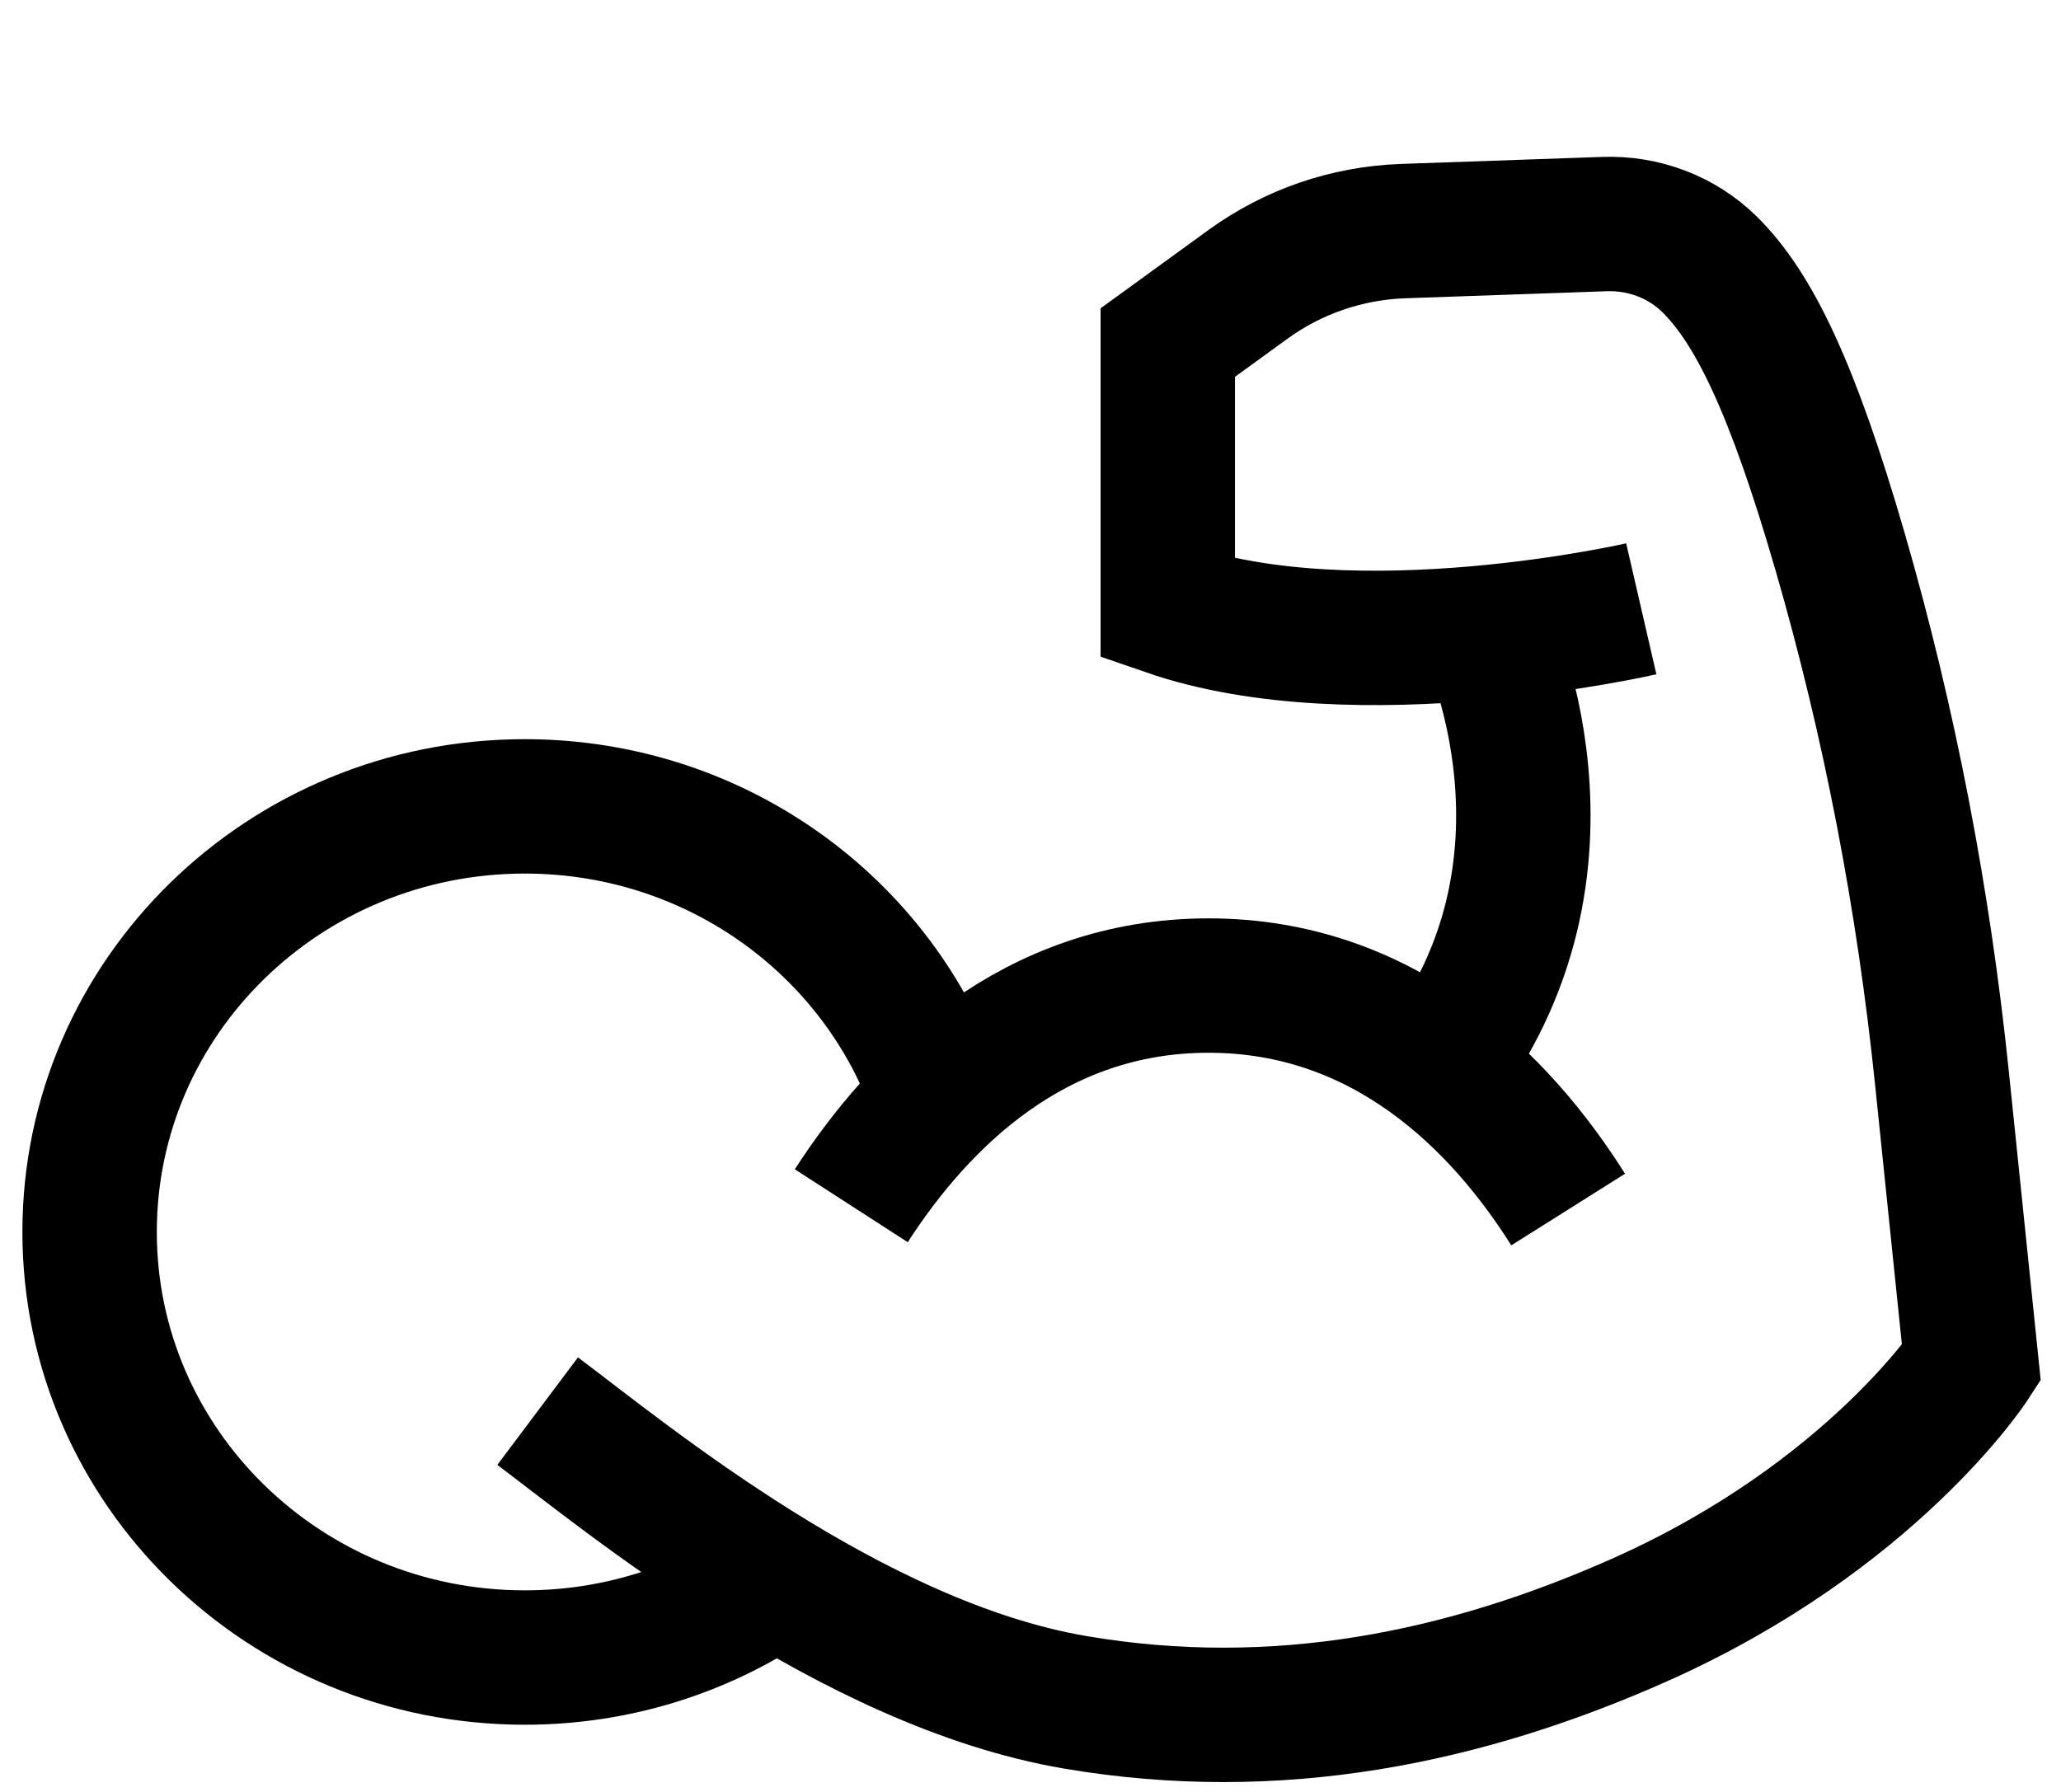 <svg width="46" height="40" viewBox="0 0 46 40" fill="none" xmlns="http://www.w3.org/2000/svg">
<path d="M36.632 13.59C36.632 13.59 30.292 15.052 26.064 13.59V10.5V7.647L27.863 6.341C28.865 5.616 30.06 5.205 31.308 5.159L35.808 5.002C36.685 4.97 37.534 5.29 38.152 5.897C39.148 6.876 40.01 8.666 41.066 12.303C42.181 16.149 42.931 20.087 43.343 24.064L44 30.431C44 30.431 41.783 33.84 36.632 36.145C32.695 37.902 28.5 38.765 24 38C19 37.15 14 33 12 31.5" stroke="black" stroke-width="3" stroke-miterlimit="10"/>
<path d="M21 24.706C19.78 20.823 16.084 18 11.713 18C6.349 18 2 22.253 2 27.5C2 32.747 6.349 37 11.713 37C13.76 37 15.659 36.381 17.225 35.324" stroke="black" stroke-width="3"/>
<path d="M19 26.915C20.527 24.55 23.078 22 26.974 22C30.895 22 33.48 24.586 35 27" stroke="black" stroke-width="3" stroke-miterlimit="10"/>
<path d="M33.137 14C33.137 14 35.696 19.301 32 24" stroke="black" stroke-width="3" stroke-miterlimit="10"/>
</svg>
